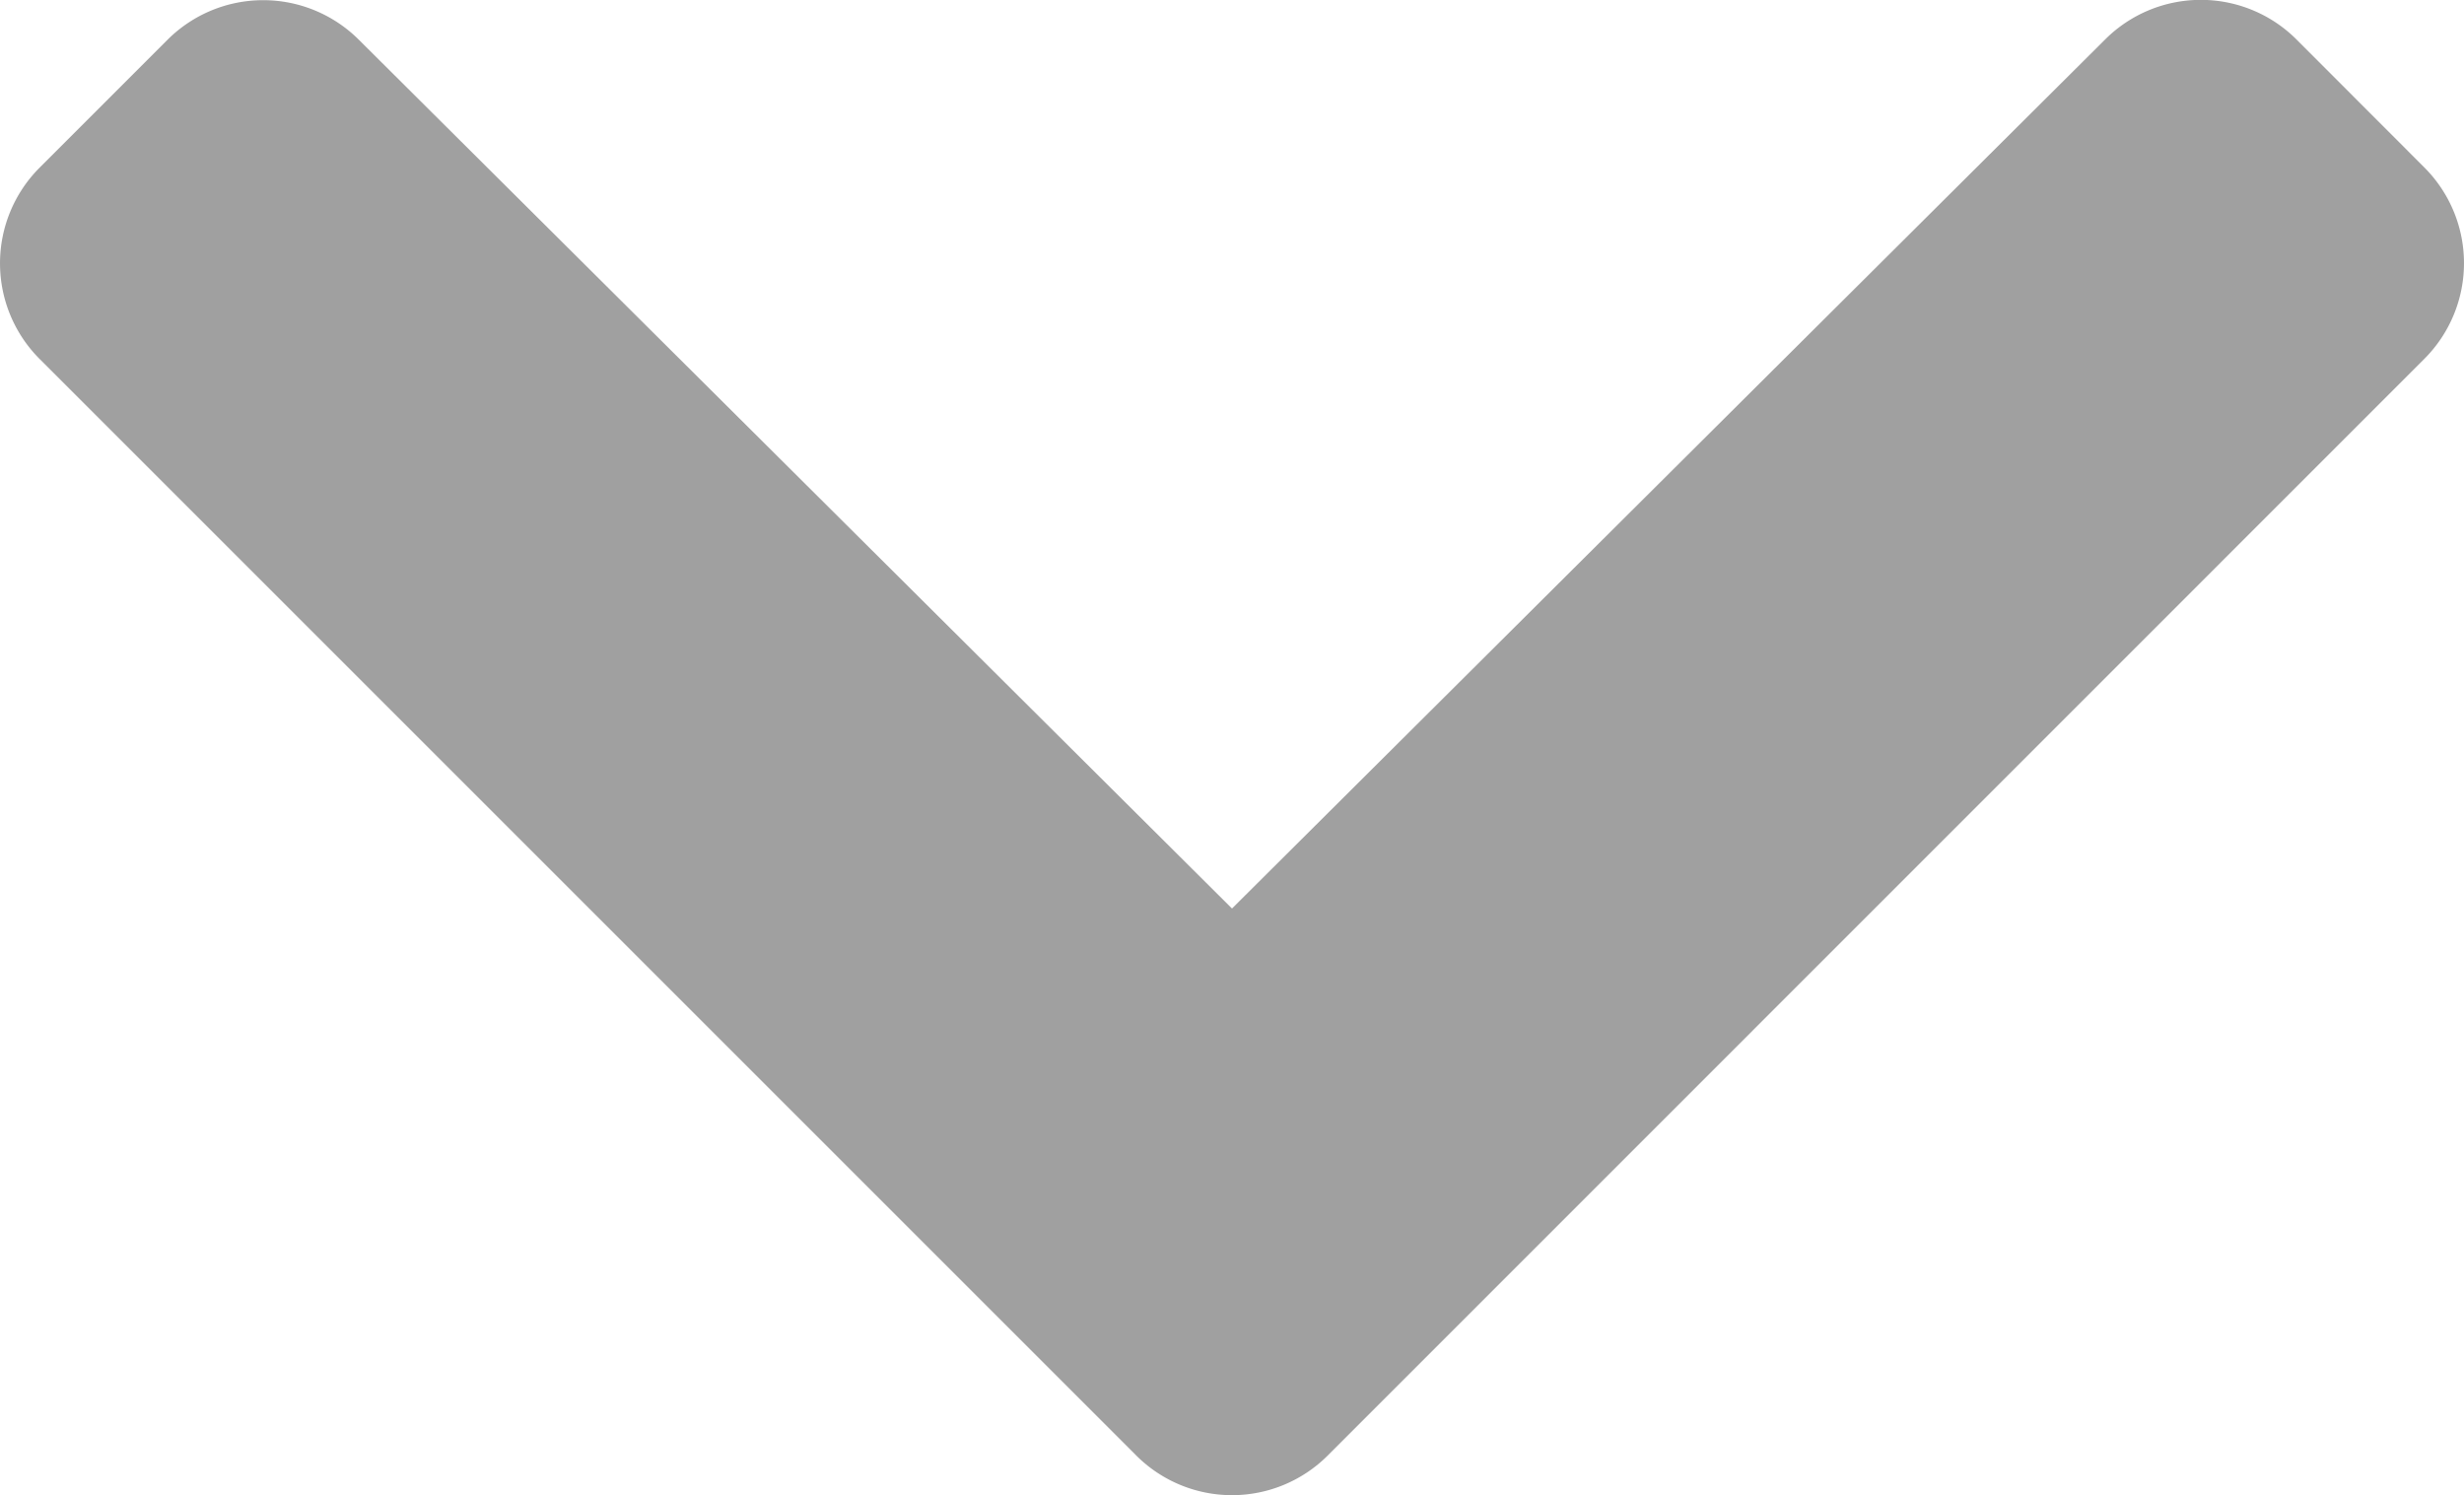 <svg xmlns="http://www.w3.org/2000/svg" width="16" height="9.71" viewBox="0 0 16 9.71"><defs><style>.a{fill:#a0a0a0;}</style></defs><path class="a" d="M7.378,9.452.258,2.332a.879.879,0,0,1,0-1.244L1.088.258a.879.879,0,0,1,1.242,0L8,5.9,13.67.256a.879.879,0,0,1,1.242,0l.83.831a.879.879,0,0,1,0,1.244L8.622,9.452A.879.879,0,0,1,7.378,9.452Z"/></svg>